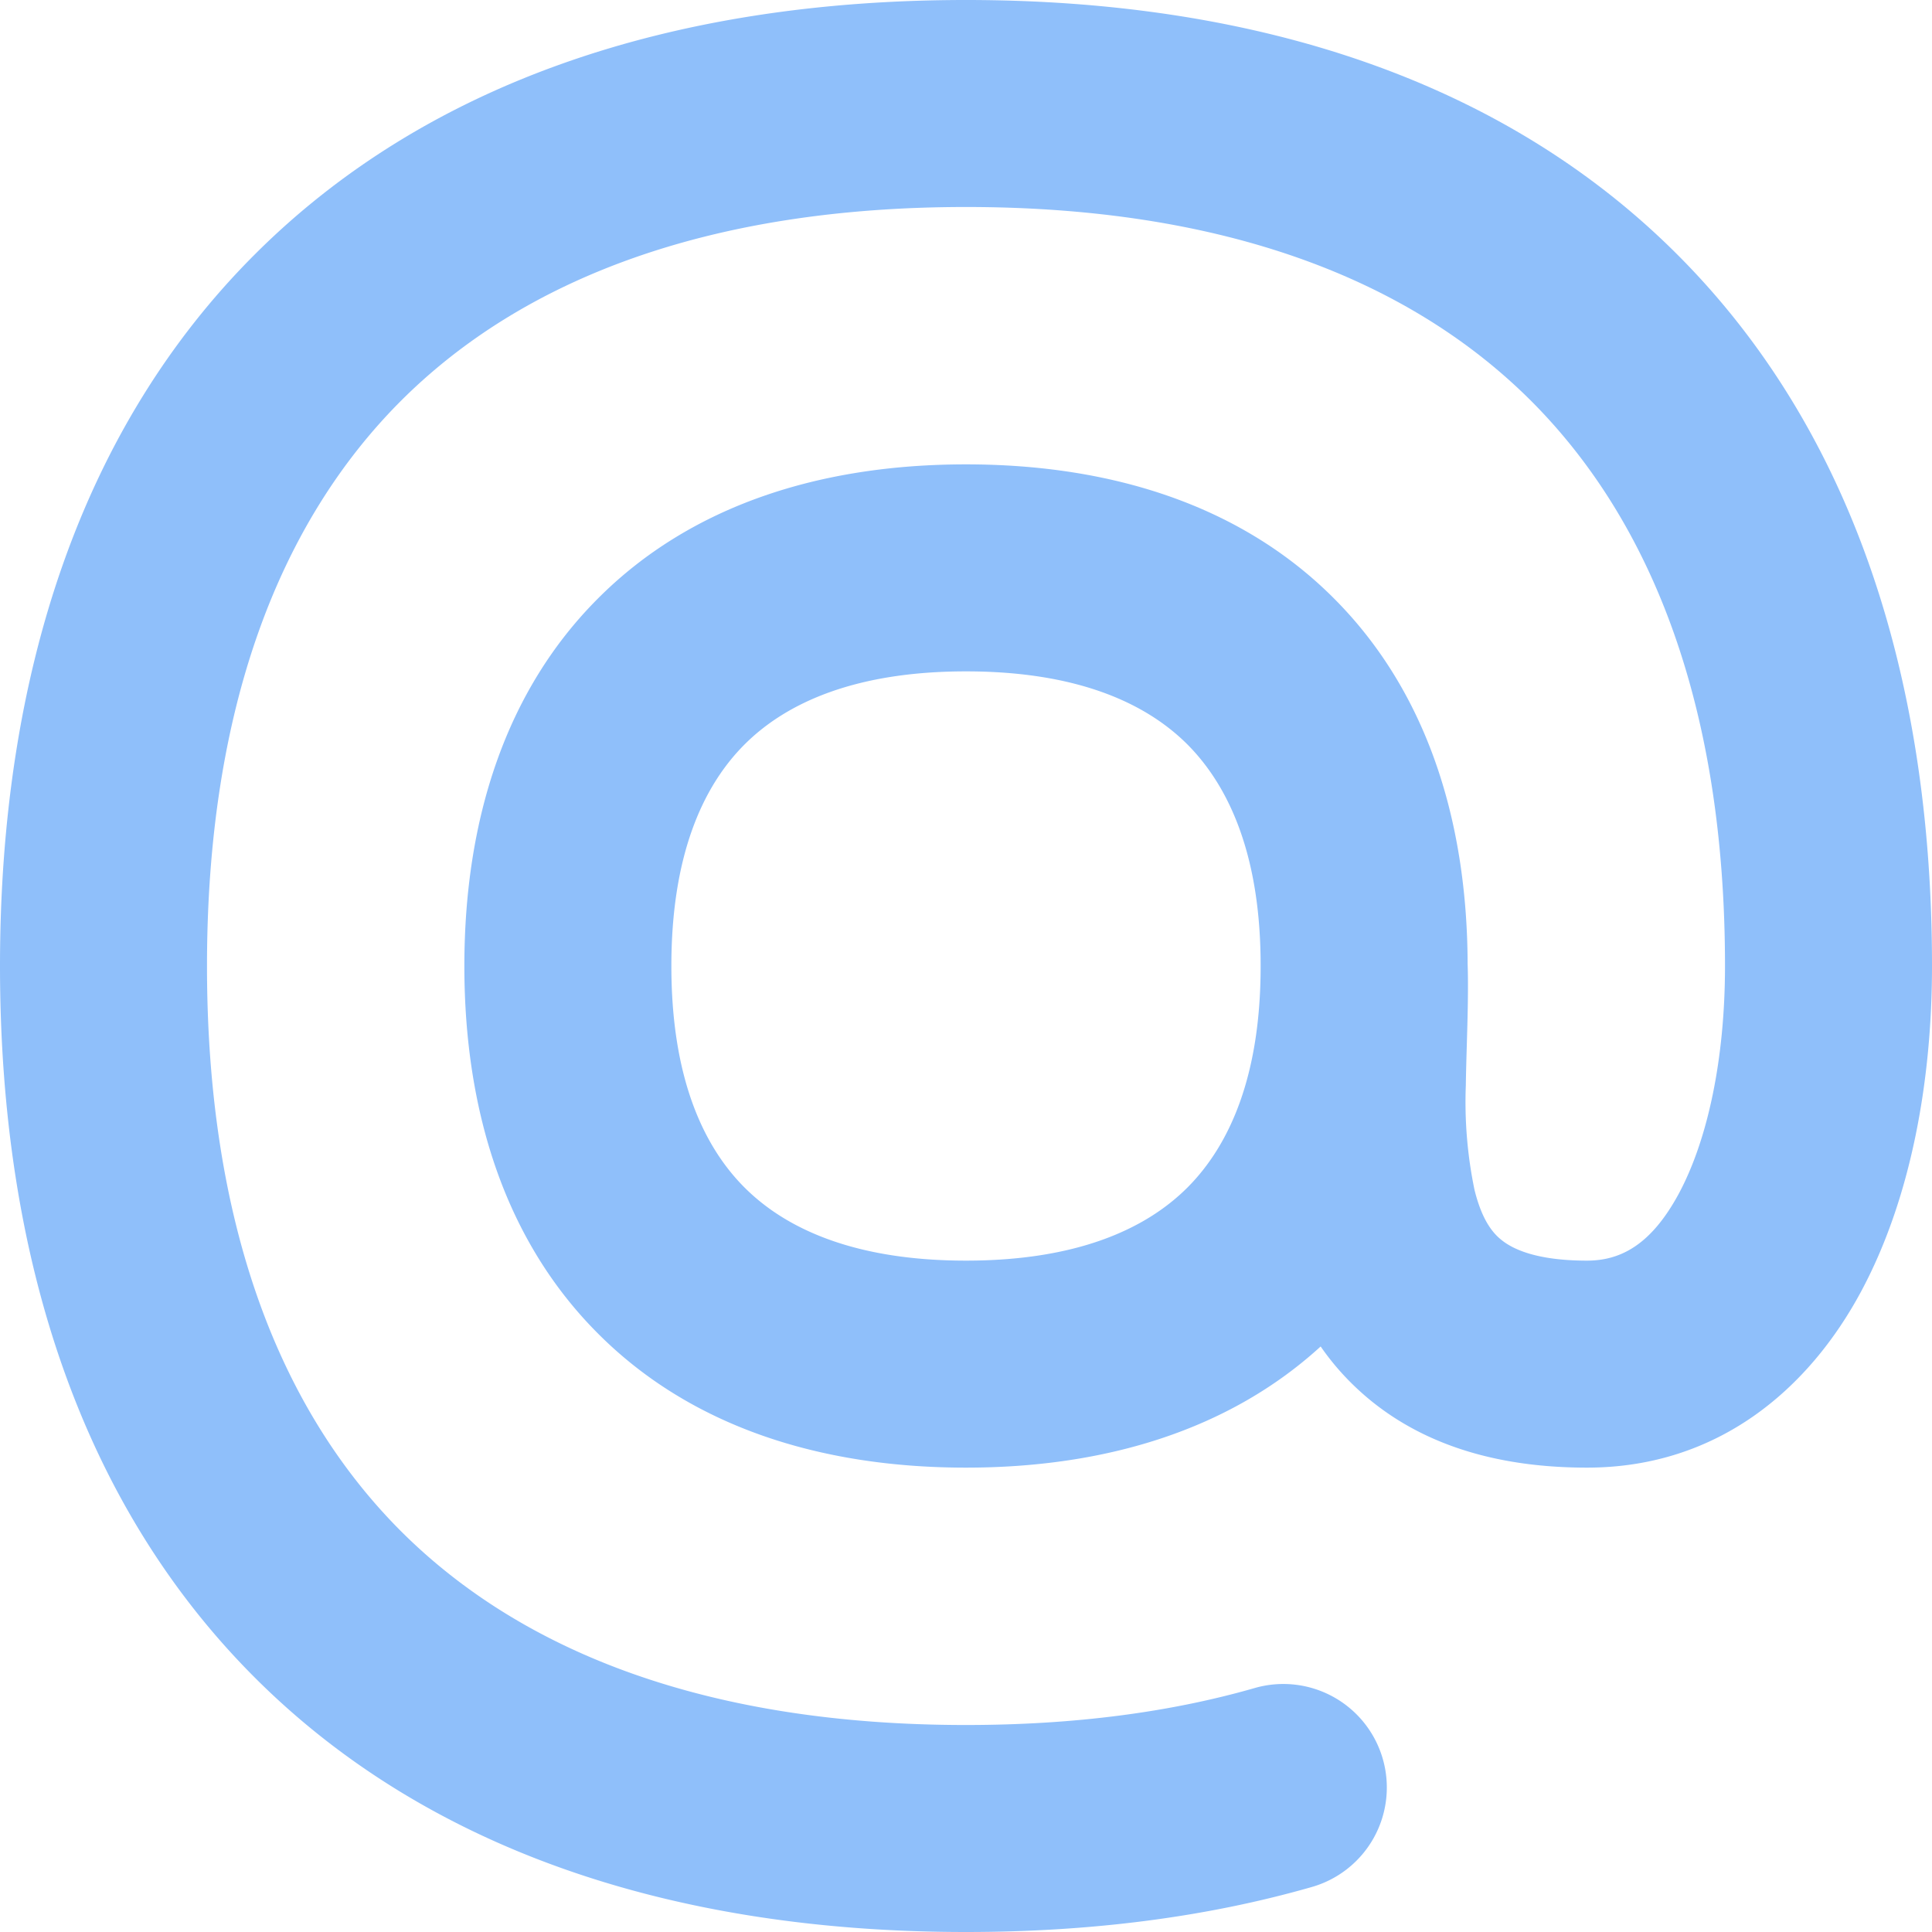 <svg xmlns="http://www.w3.org/2000/svg" fill="none" viewBox="0 0 14 14" id="Sign-At--Streamline-Flex">
  <desc>
    Sign At Streamline Icon: https://streamlinehq.com
  </desc>
  <g id="sign-at--mail-email-at-sign-read-address">
    <path id="Union" fill="#8fbffa" fill-rule="evenodd" d="M1.5 7c0 -1.862 0.521 -3.21 1.405 -4.095C3.79 2.021 5.138 1.5 7 1.5c1.862 0 3.21 0.521 4.095 1.405C11.979 3.79 12.5 5.138 12.5 7c0 0.675 -0.126 1.261 -0.335 1.65 -0.198 0.366 -0.417 0.485 -0.665 0.485 -0.38 0 -0.546 -0.09 -0.62 -0.15 -0.076 -0.06 -0.146 -0.164 -0.195 -0.362a3.132 3.132 0 0 1 -0.063 -0.76c0.001 -0.084 0.004 -0.184 0.007 -0.29 0.006 -0.2 0.012 -0.418 0.006 -0.587 -0.003 -1.056 -0.304 -1.985 -0.97 -2.651 -0.669 -0.67 -1.604 -0.97 -2.665 -0.97s-1.996 0.3 -2.665 0.97c-0.67 0.669 -0.97 1.604 -0.97 2.665s0.3 1.996 0.97 2.665c0.669 0.67 1.604 0.97 2.665 0.97 1.011 0 1.908 -0.273 2.57 -0.878 0.098 0.142 0.22 0.276 0.368 0.396 0.411 0.332 0.942 0.482 1.562 0.482 0.952 0 1.608 -0.573 1.985 -1.274C13.851 8.68 14 7.825 14 7c0 -2.138 -0.604 -3.914 -1.845 -5.155C10.915 0.604 9.138 0 7 0 4.862 0 3.086 0.604 1.845 1.845 0.604 3.085 0 4.862 0 7c0 2.138 0.604 3.914 1.845 5.155C3.085 13.396 4.862 14 7 14c0.903 0 1.74 -0.107 2.502 -0.325a0.75 0.75 0 1 0 -0.413 -1.442c-0.607 0.174 -1.303 0.267 -2.089 0.267 -1.862 0 -3.21 -0.521 -4.095 -1.405C2.021 10.21 1.5 8.862 1.5 7Zm7.635 -0.005 0 0.008c0 0.784 -0.219 1.29 -0.53 1.602 -0.312 0.312 -0.82 0.53 -1.605 0.53s-1.293 -0.218 -1.605 -0.53c-0.312 -0.312 -0.53 -0.82 -0.53 -1.605s0.218 -1.293 0.53 -1.605c0.312 -0.312 0.82 -0.53 1.605 -0.53s1.293 0.218 1.605 0.53c0.31 0.312 0.53 0.818 0.53 1.6Z" clip-rule="evenodd" stroke-width="1"></path>
  </g>
</svg>